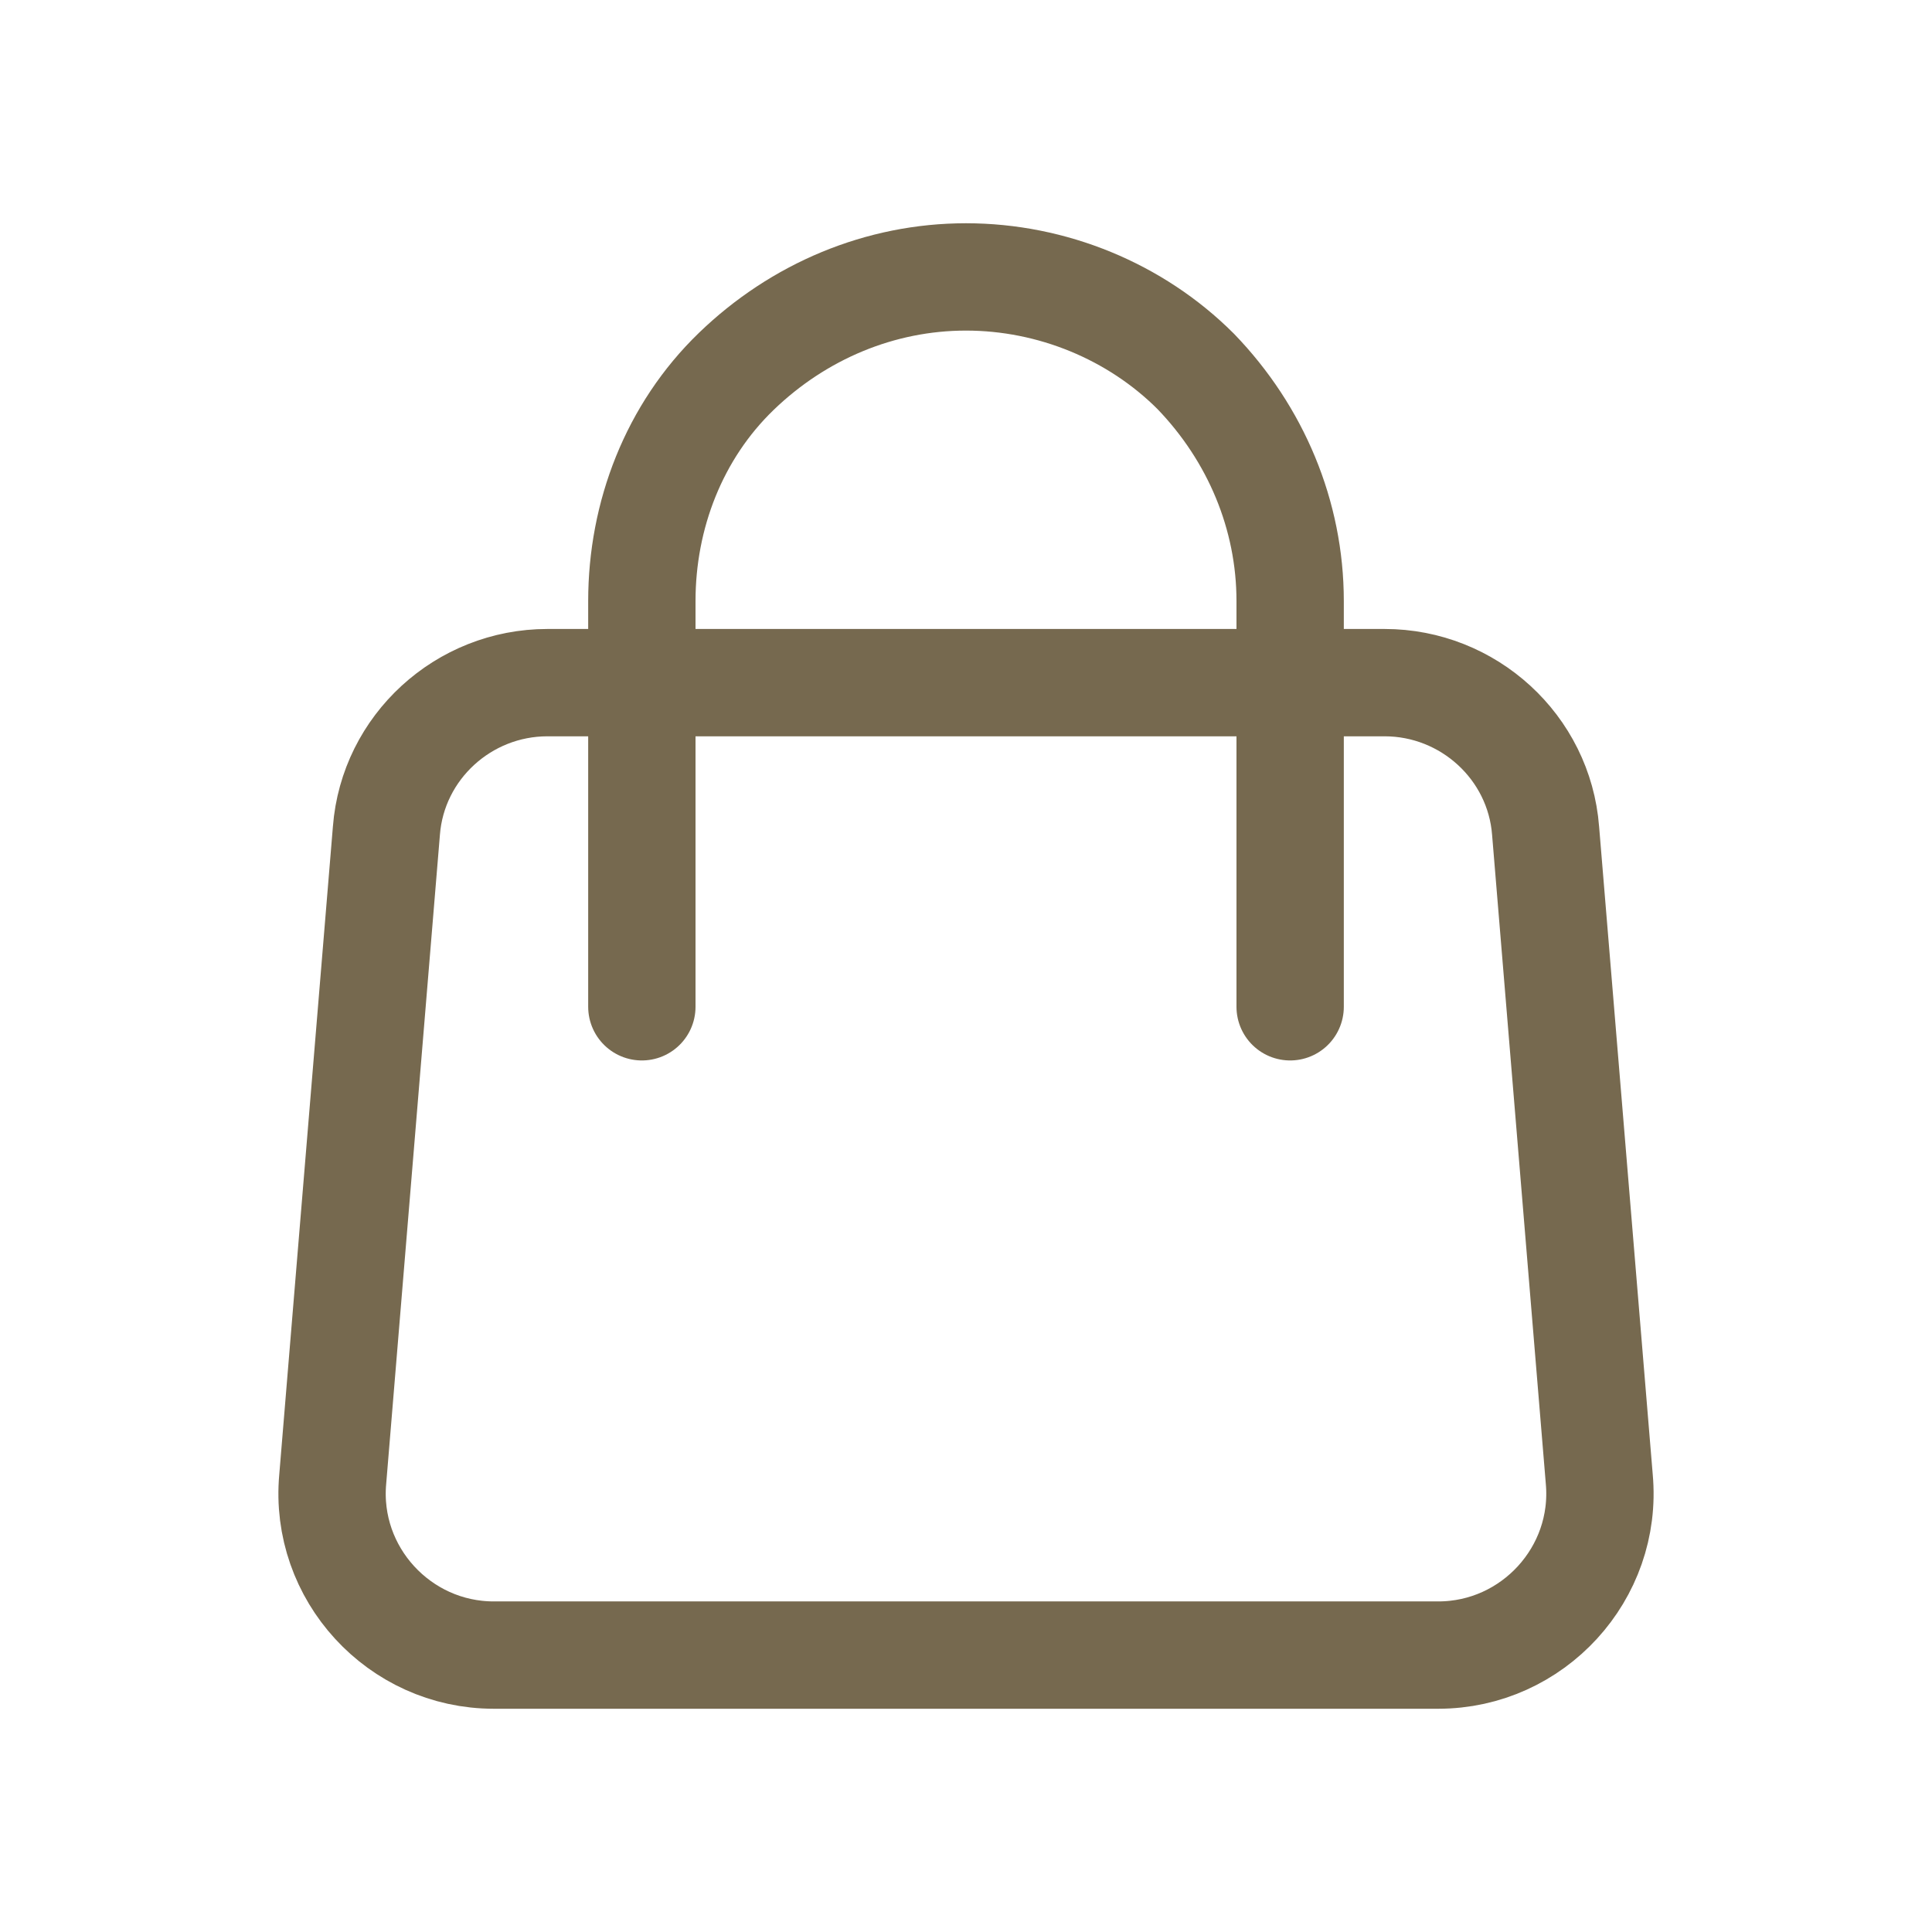 <svg xmlns="http://www.w3.org/2000/svg" xmlns:xlink="http://www.w3.org/1999/xlink" id="Ebene_1" x="0px" y="0px" viewBox="0 0 90 90" style="enable-background:new 0 0 90 90;" xml:space="preserve"><style type="text/css">	.st0{fill:none;}	.st1{fill:none;stroke:#76694F;stroke-width:5;stroke-linecap:round;stroke-linejoin:round;}</style><g>	<rect x="0.5" y="0.5" class="st0" width="89" height="89"></rect>	<path class="st1" d="M60.1,31.8h4.4c3.9,0,7.2,3,7.5,6.9l2.5,30.2c0.4,4.4-3.1,8.2-7.5,8.2H23c-4.4,0-7.9-3.8-7.5-8.2L18,38.7  c0.3-3.9,3.6-6.9,7.5-6.9h4.4 M60.1,31.8H29.9 M60.1,31.8V28c0-4-1.6-7.8-4.4-10.7c-2.8-2.8-6.7-4.4-10.7-4.4s-7.8,1.6-10.7,4.4  S29.9,24,29.9,28v3.8 M60.1,31.8v15.1 M29.9,31.8v15.1"></path></g></svg>